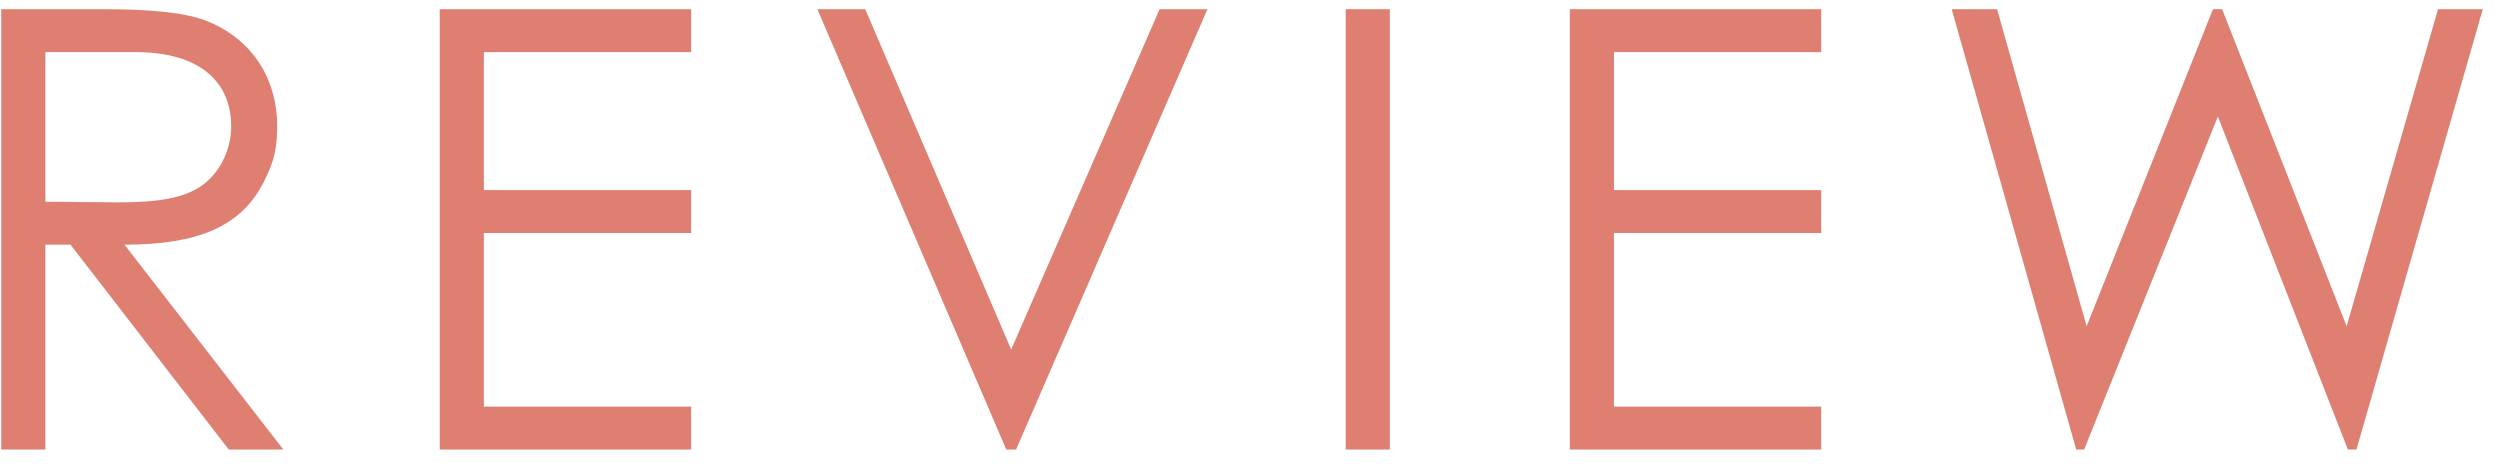 <svg 
 xmlns="http://www.w3.org/2000/svg"
 xmlns:xlink="http://www.w3.org/1999/xlink"
 width="106px" height="20px">
<path fill-rule="evenodd"  fill="rgb(223, 127, 113)"
 d="M99.914,19.059 L99.550,19.059 L94.037,4.940 L88.369,19.059 L88.031,19.059 L82.752,0.390 L84.676,0.390 L88.473,13.833 L93.829,0.390 L94.219,0.390 L99.498,13.833 L103.372,0.390 L105.270,0.390 L99.914,19.059 ZM66.560,0.390 L77.220,0.390 L77.220,2.210 L68.432,2.210 L68.432,8.060 L77.220,8.060 L77.220,9.880 L68.432,9.880 L68.432,17.239 L77.220,17.239 L77.220,19.059 L66.560,19.059 L66.560,0.390 ZM57.057,0.390 L58.929,0.390 L58.929,19.059 L57.057,19.059 L57.057,0.390 ZM42.666,19.059 L34.657,0.390 L36.686,0.390 L42.874,14.821 L49.167,0.390 L51.195,0.390 L43.082,19.059 L42.666,19.059 ZM18.644,0.390 L29.305,0.390 L29.305,2.210 L20.516,2.210 L20.516,8.060 L29.305,8.060 L29.305,9.880 L20.516,9.880 L20.516,17.239 L29.305,17.239 L29.305,19.059 L18.644,19.059 L18.644,0.390 ZM9.698,19.059 L2.990,10.374 L1.924,10.374 L1.924,19.059 L0.052,19.059 L0.052,0.390 L4.342,0.390 C6.292,0.390 7.774,0.520 8.684,0.858 C10.608,1.586 11.752,3.250 11.752,5.356 C11.752,6.292 11.622,6.838 11.206,7.670 C10.244,9.620 8.372,10.374 5.278,10.374 L12.012,19.059 L9.698,19.059 ZM8.684,7.774 C9.360,7.228 9.802,6.318 9.802,5.356 C9.802,3.536 8.554,2.210 5.746,2.210 L1.924,2.210 L1.924,8.554 C2.964,8.554 4.030,8.580 5.018,8.580 C6.630,8.580 7.878,8.424 8.684,7.774 Z"/>
</svg>
